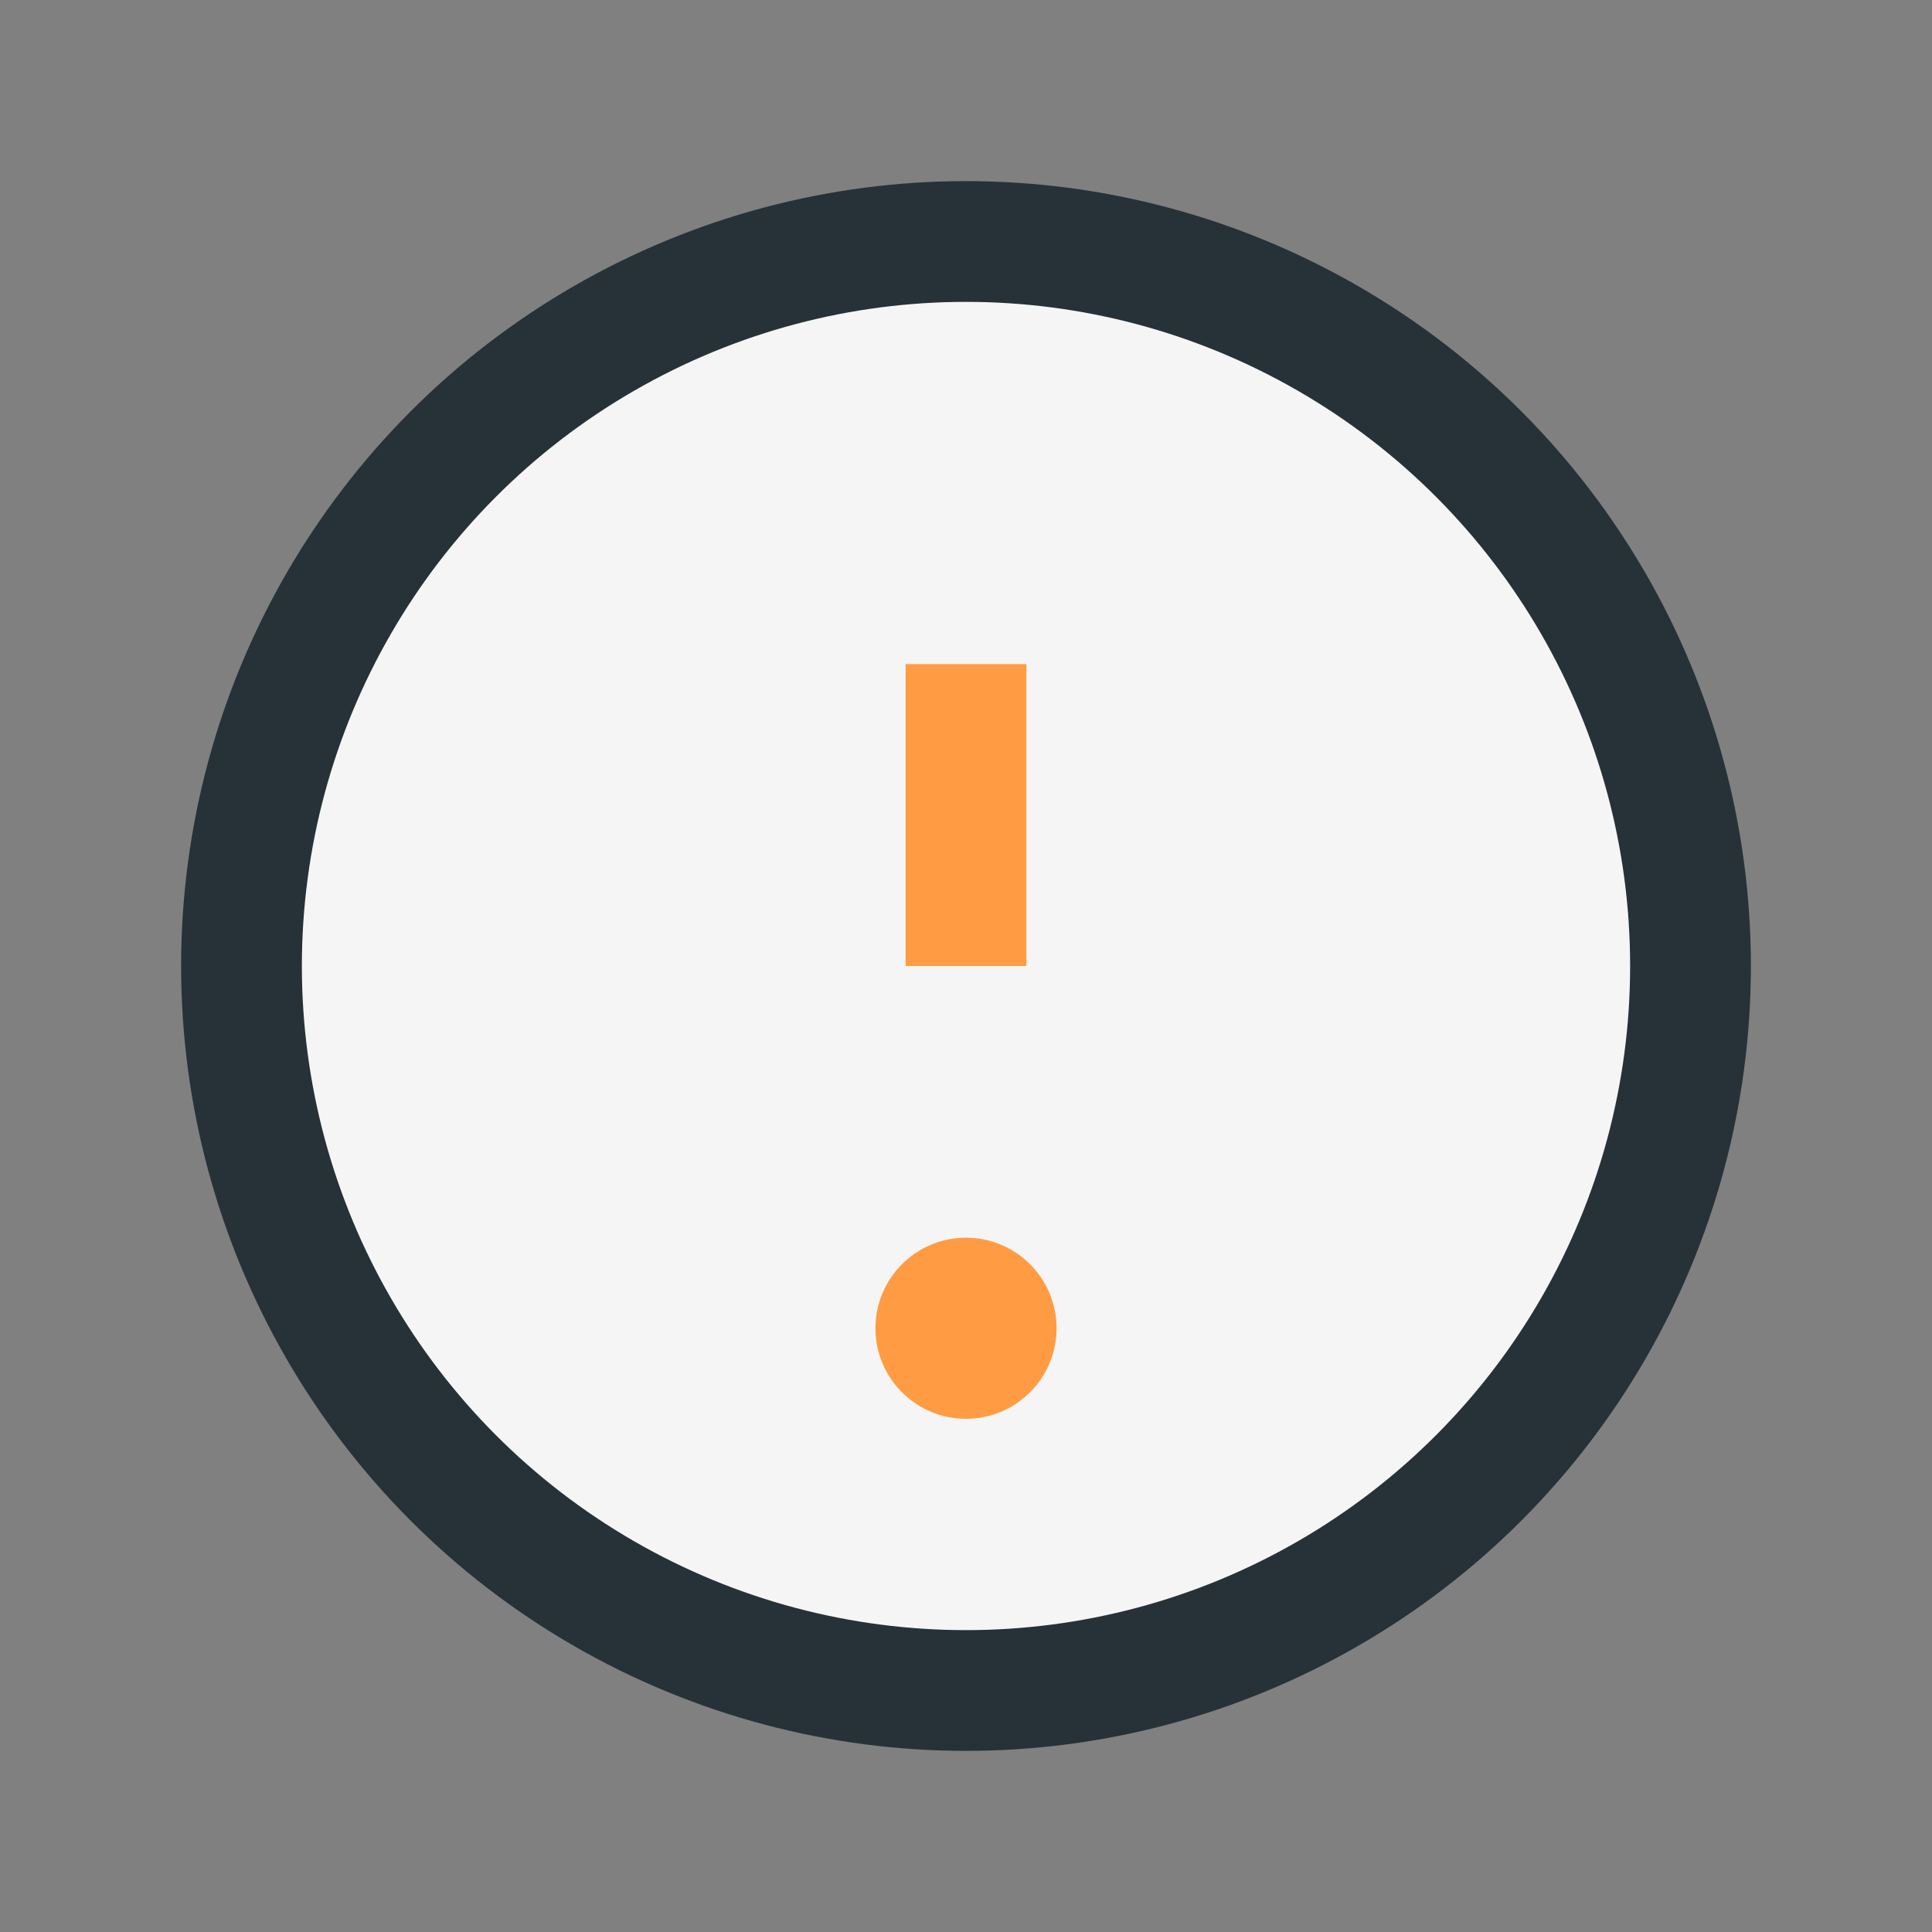 <?xml version="1.0" encoding="UTF-8"?>
<svg xmlns="http://www.w3.org/2000/svg" width="32" height="32" viewBox="0 0 32 32"><rect x="0" y="0" width="32" height="32" fill="#808080" stroke="none"/><circle cx="16" cy="16" r="12" fill="#F5F5F5" stroke="#263238" stroke-width="2"/><path d="M16 11v5" stroke="#FF9C43" stroke-width="2"/><circle cx="16" cy="22" r="1.5" fill="#FF9C43"/></svg>